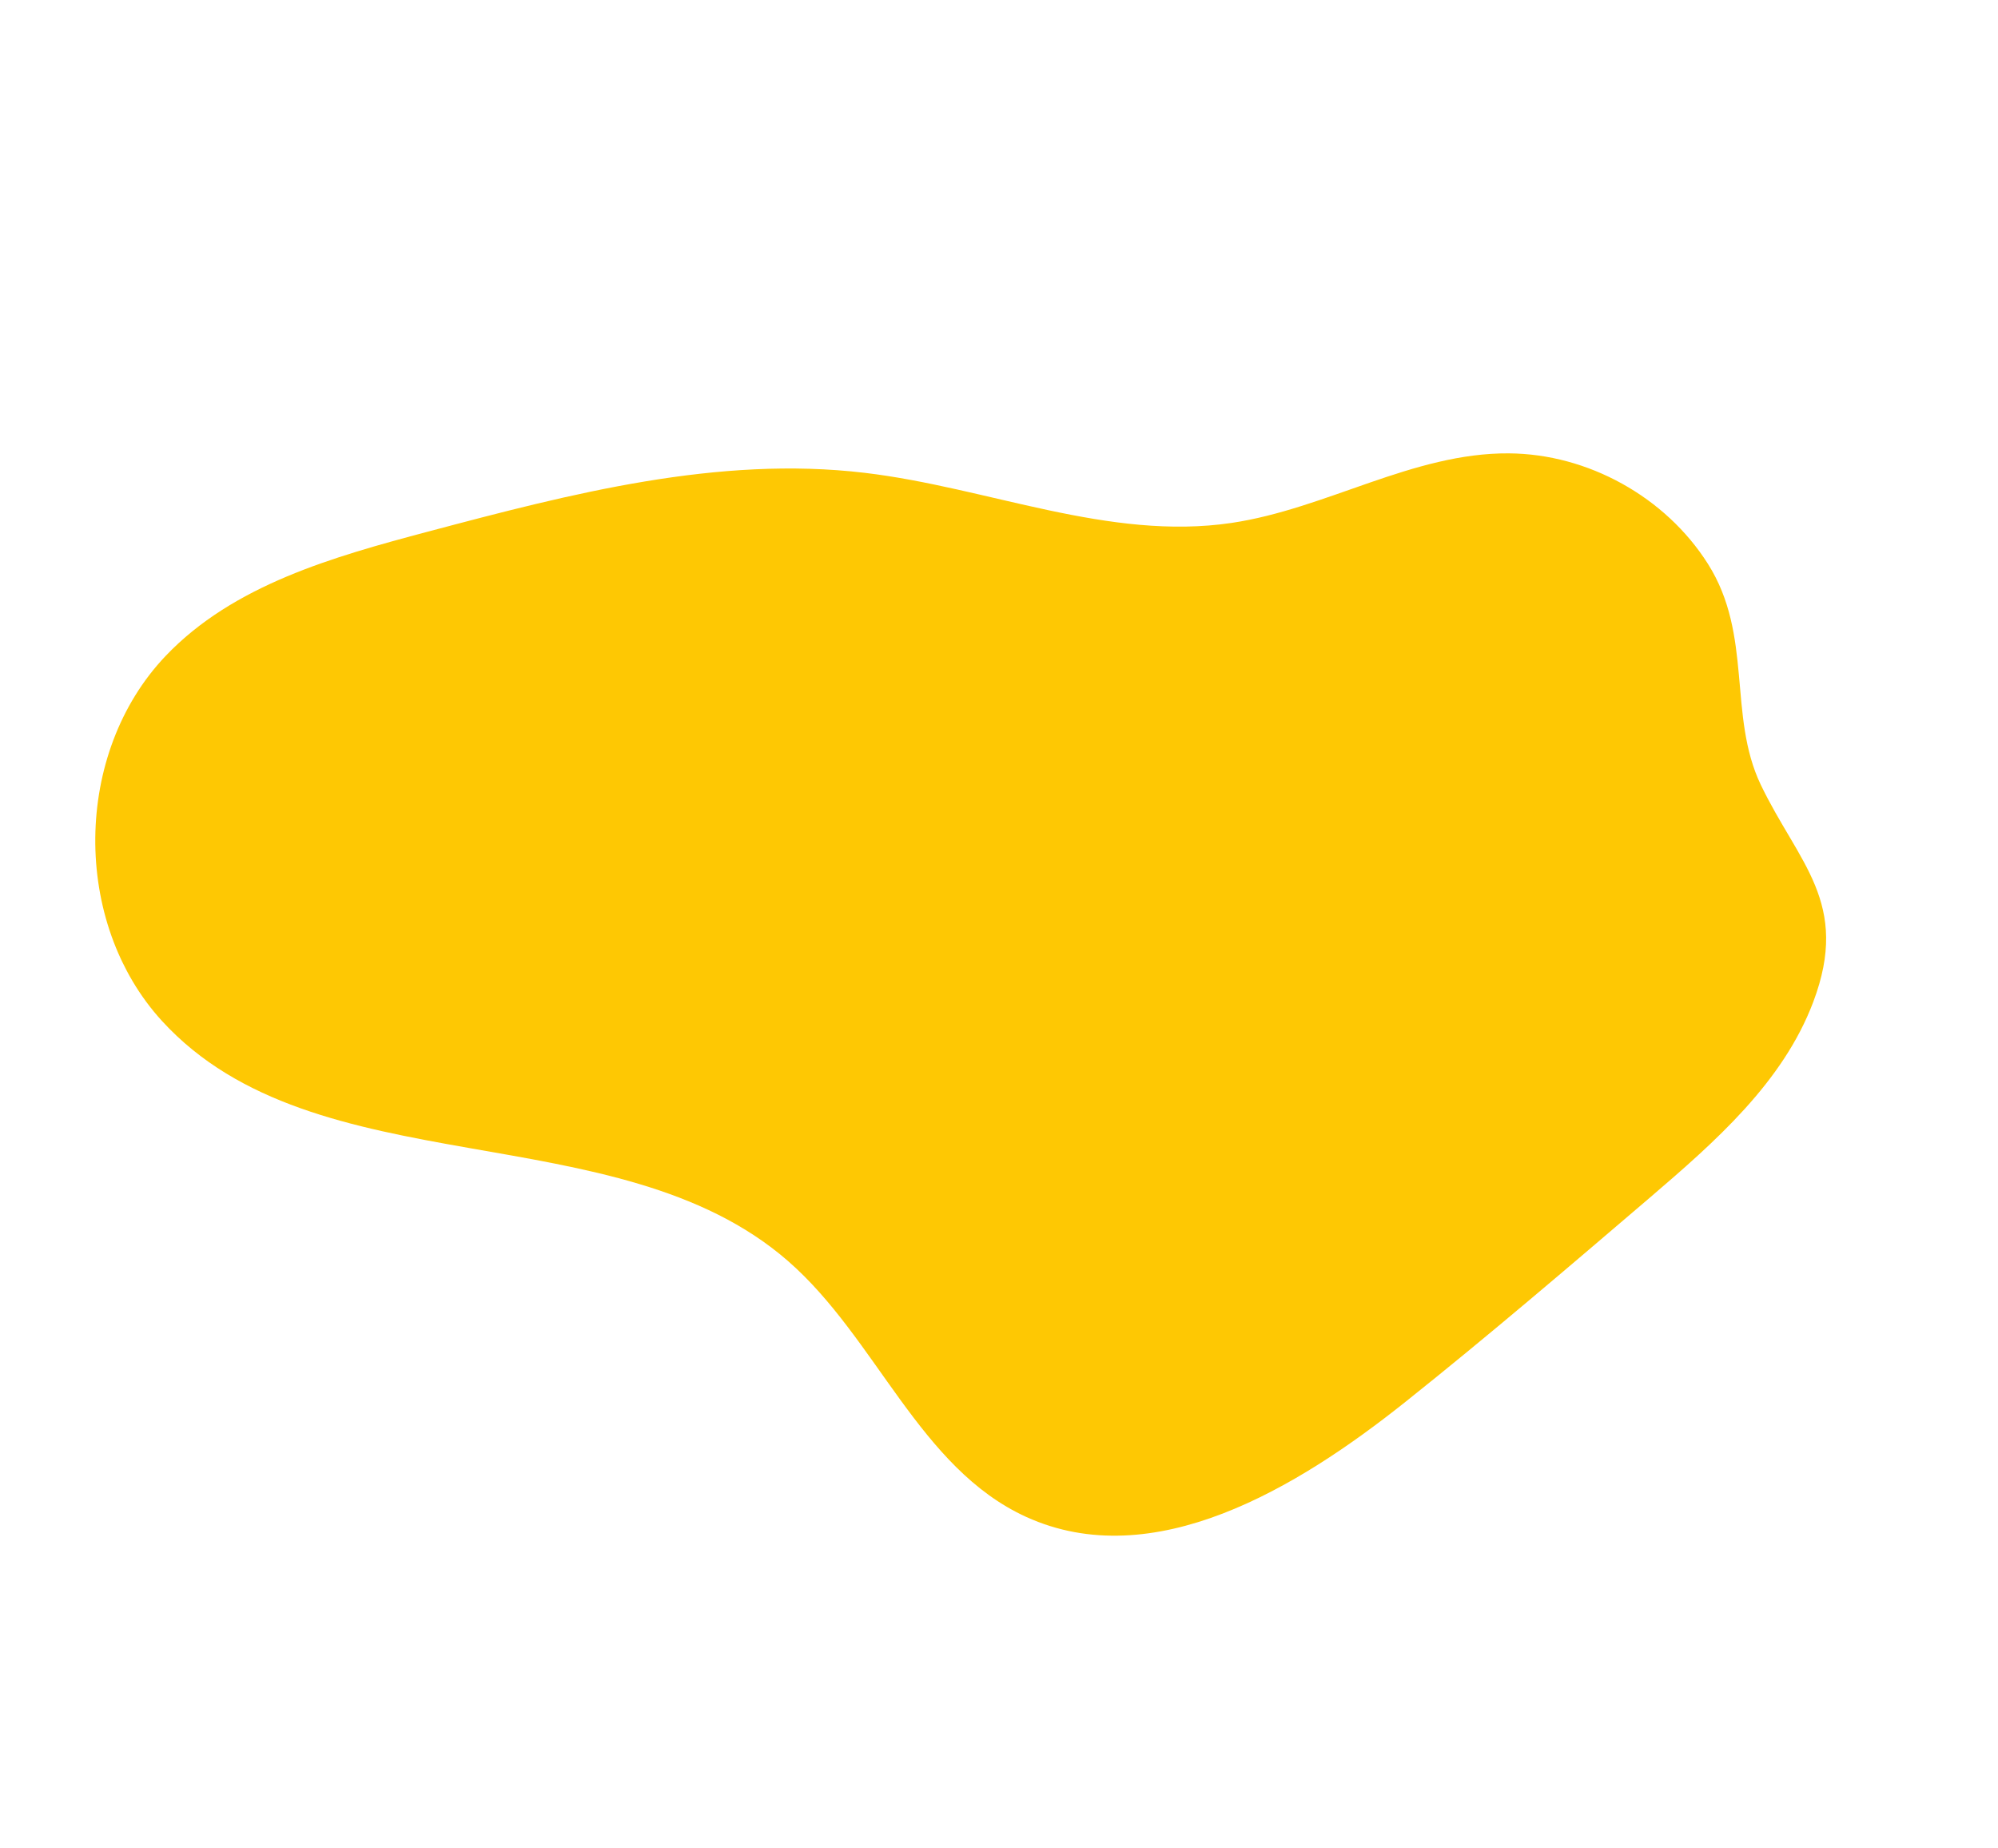 <svg width="226" height="209" viewBox="0 0 226 209" fill="none" xmlns="http://www.w3.org/2000/svg">
<g clip-path="url(#clip0)">
<path d="M193.189 63.773C188.396 56.202 179.612 51.331 170.663 51.274C159.845 51.199 150.013 57.549 139.309 59.141C125.423 61.2 111.742 55.131 97.817 53.477C81.221 51.505 64.582 55.83 48.43 60.121C37.701 62.97 26.387 66.148 18.732 74.189C8.282 85.166 8.106 104.317 18.335 115.482C35.694 134.427 69.723 125.734 89.111 142.599C99.156 151.336 103.955 166.032 116.073 171.558C130.427 178.093 146.657 168.372 158.986 158.539C168.37 151.059 177.489 143.253 186.612 135.457C193.994 129.135 201.669 122.419 205.102 113.32C209.339 102.089 203.411 97.612 199.162 88.746C195.427 80.918 198.306 71.853 193.189 63.773Z" fill="#FEC803"/>
</g>
<defs>
<clipPath id="clip0">
<rect width="142.75" height="180.46" fill="white" transform="translate(161.037) rotate(63.172)"/>
</clipPath>
</defs>
</svg>
